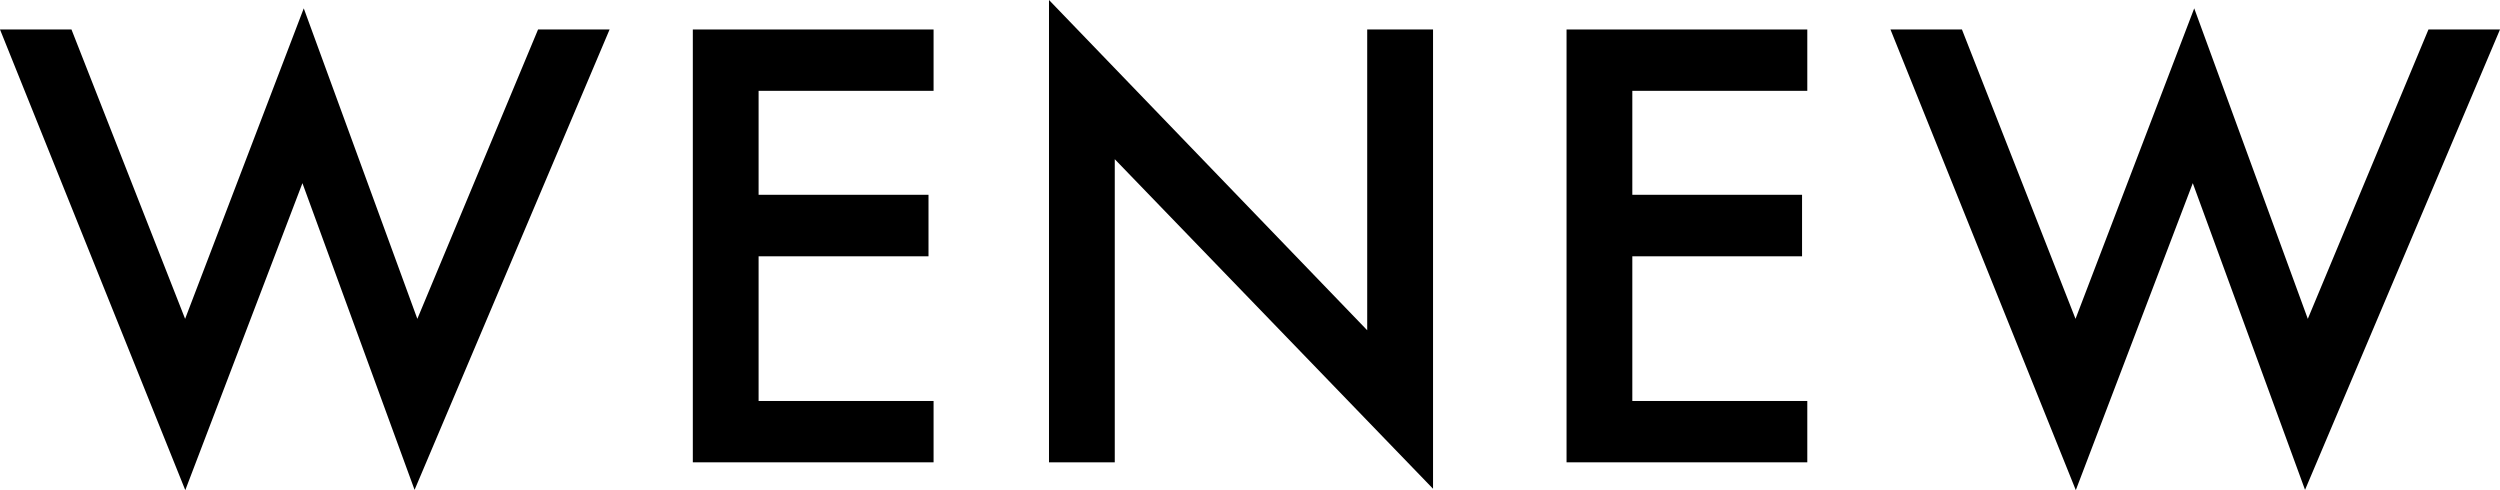 <?xml version="1.0" encoding="UTF-8"?><svg id="_레이어_2" xmlns="http://www.w3.org/2000/svg" viewBox="0 0 434.06 85.1"><g id="_격리_모드"><g><polygon points="313.79 15.77 283.41 15.77 283.41 33.82 312.88 33.82 312.88 44.5 283.41 44.5 283.41 69.62 313.79 69.62 313.79 80.27 271.99 80.27 271.99 5.12 313.79 5.12 313.79 15.77"/><polygon points="340.64 5.12 360.36 55.36 380.97 1.45 400.69 55.36 421.64 5.12 434.06 5.12 400.21 85.05 380.72 31.8 360.41 85.1 328.23 5.12 340.64 5.12"/><polygon points="12.41 5.12 32.14 55.36 52.74 1.45 72.46 55.36 93.42 5.12 105.84 5.12 71.98 85.05 52.51 31.8 32.17 85.1 0 5.12 12.41 5.12"/><polygon points="162.09 15.77 131.71 15.77 131.71 33.82 161.21 33.82 161.21 44.5 131.71 44.5 131.71 69.62 162.09 69.62 162.09 80.27 120.29 80.27 120.29 5.12 162.09 5.12 162.09 15.77"/><polygon points="182.13 80.27 182.13 0 237.38 57.34 237.38 5.12 248.81 5.12 248.81 84.86 193.55 27.64 193.55 80.27 182.13 80.27"/></g></g></svg>
